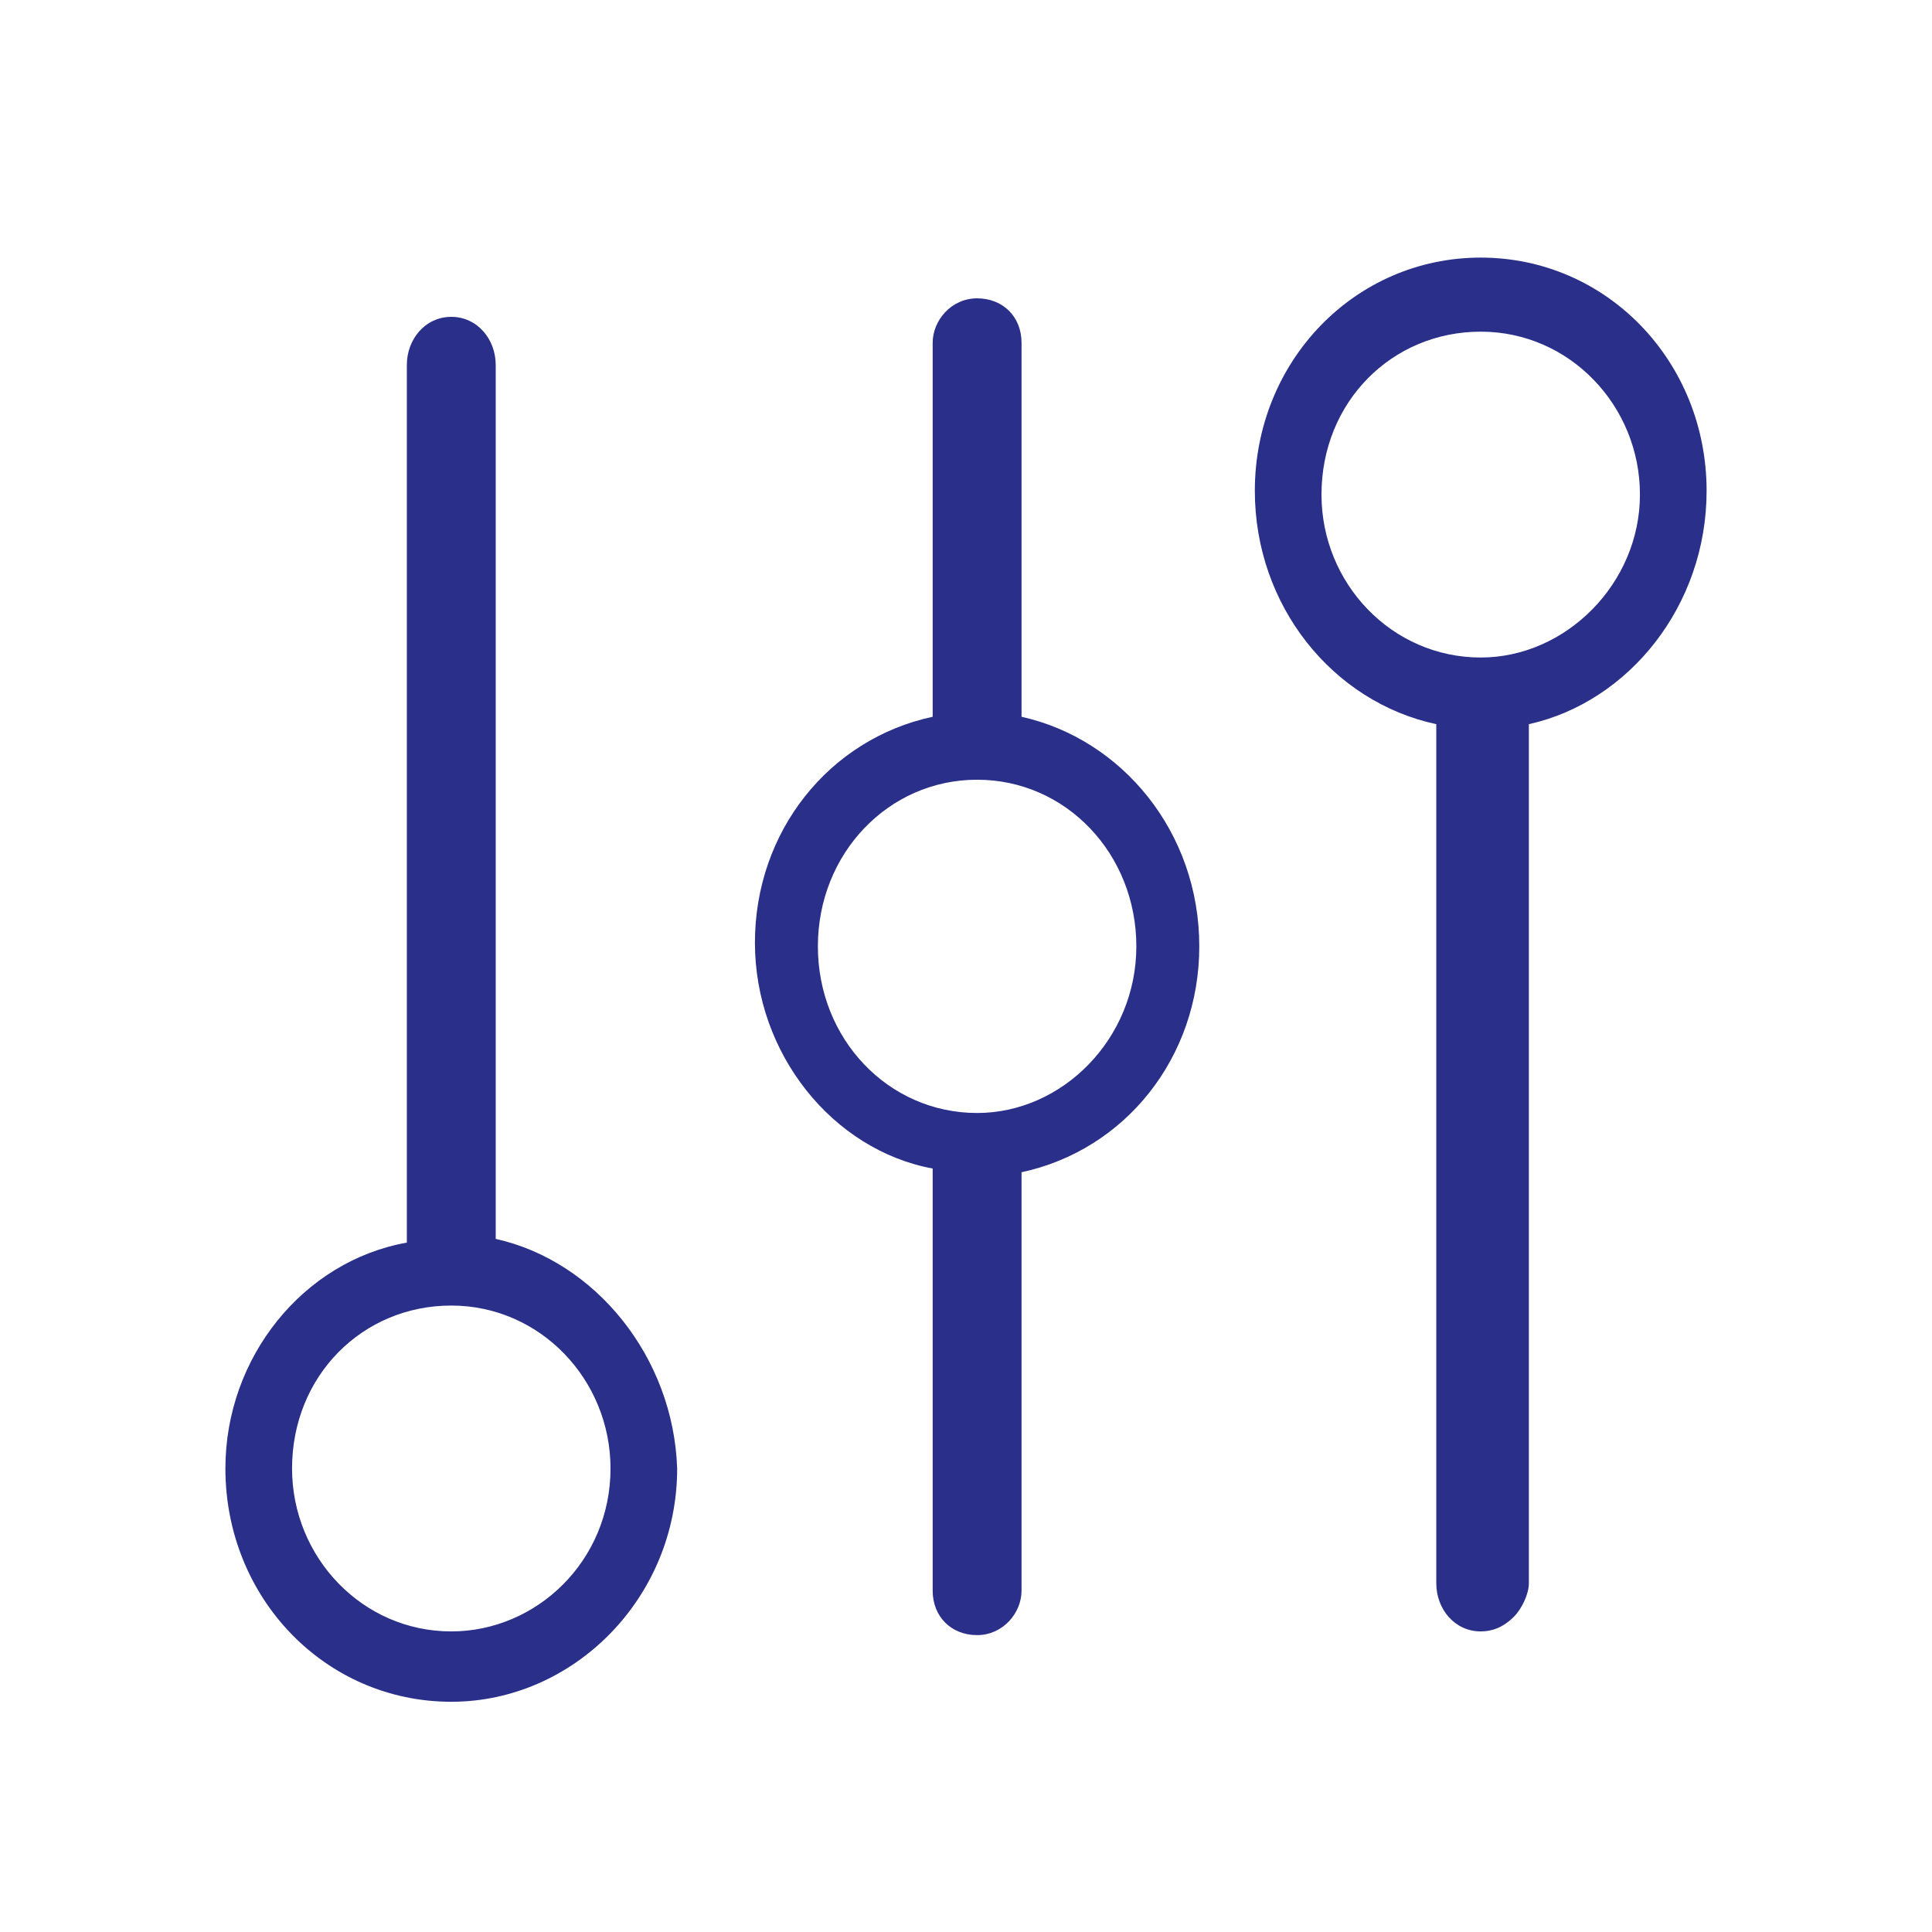 <?xml version="1.0" encoding="UTF-8"?>
<svg width="60px" height="60px" viewBox="0 0 60 60" version="1.1" xmlns="http://www.w3.org/2000/svg" xmlns:xlink="http://www.w3.org/1999/xlink">
    <title>编组 46</title>
    <g id="页面-1" stroke="none" stroke-width="1" fill="none" fill-rule="evenodd">
        <g id="编组-46">
            <rect id="矩形" fill-opacity="0" fill="#D8D8D8" x="0" y="0" width="60" height="60"></rect>
            <g id="强度-01" transform="translate(7, 8)" fill="#2A2F89" fill-rule="nonzero">
                <path d="M24.725,14.26 L24.725,2.645 C24.725,1.84 24.15,1.265 23.345,1.265 C22.54,1.265 21.965,1.955 21.965,2.645 L21.965,14.26 C18.745,14.95 16.445,17.825 16.445,21.275 C16.445,24.725 18.86,27.715 21.965,28.29 L21.965,41.4 C21.965,42.205 22.54,42.78 23.345,42.78 C24.15,42.78 24.725,42.09 24.725,41.4 L24.725,28.52 L24.725,28.405 C27.945,27.715 30.245,24.84 30.245,21.39 C30.245,17.825 27.83,14.95 24.725,14.26 Z M23.345,26.565 C20.585,26.565 18.4,24.265 18.4,21.39 C18.4,18.515 20.585,16.215 23.345,16.215 C26.105,16.215 28.29,18.515 28.29,21.39 C28.29,24.265 25.99,26.565 23.345,26.565 Z M8.395,30.475 L8.395,3.335 C8.395,2.53 7.82,1.84 7.015,1.84 C6.21,1.84 5.635,2.53 5.635,3.335 L5.635,30.59 C2.415,31.165 0,34.155 0,37.605 C0,41.63 3.105,44.85 7.015,44.85 C10.81,44.85 14.03,41.63 14.03,37.605 C13.915,34.155 11.5,31.165 8.395,30.475 Z M7.015,42.665 C4.255,42.665 2.07,40.365 2.07,37.605 C2.07,34.73 4.255,32.545 7.015,32.545 C9.775,32.545 11.96,34.845 11.96,37.605 C11.96,40.48 9.66,42.665 7.015,42.665 Z M37.605,14.49 L37.605,41.17 C37.605,41.975 38.18,42.665 38.985,42.665 C39.33,42.665 39.675,42.55 40.02,42.205 C40.25,41.975 40.48,41.515 40.48,41.17 L40.48,14.49 C43.585,13.8 46,10.81 46,7.245 C46,3.22 42.895,0 38.985,0 C35.075,0 31.97,3.22 31.97,7.245 C31.97,10.81 34.385,13.8 37.605,14.49 Z M38.985,12.42 C36.225,12.42 34.04,10.12 34.04,7.36 C34.04,4.485 36.225,2.3 38.985,2.3 C41.745,2.3 43.93,4.6 43.93,7.36 C43.93,10.12 41.63,12.42 38.985,12.42 Z" id="形状"></path>
            </g>
        </g>
    </g>
</svg>